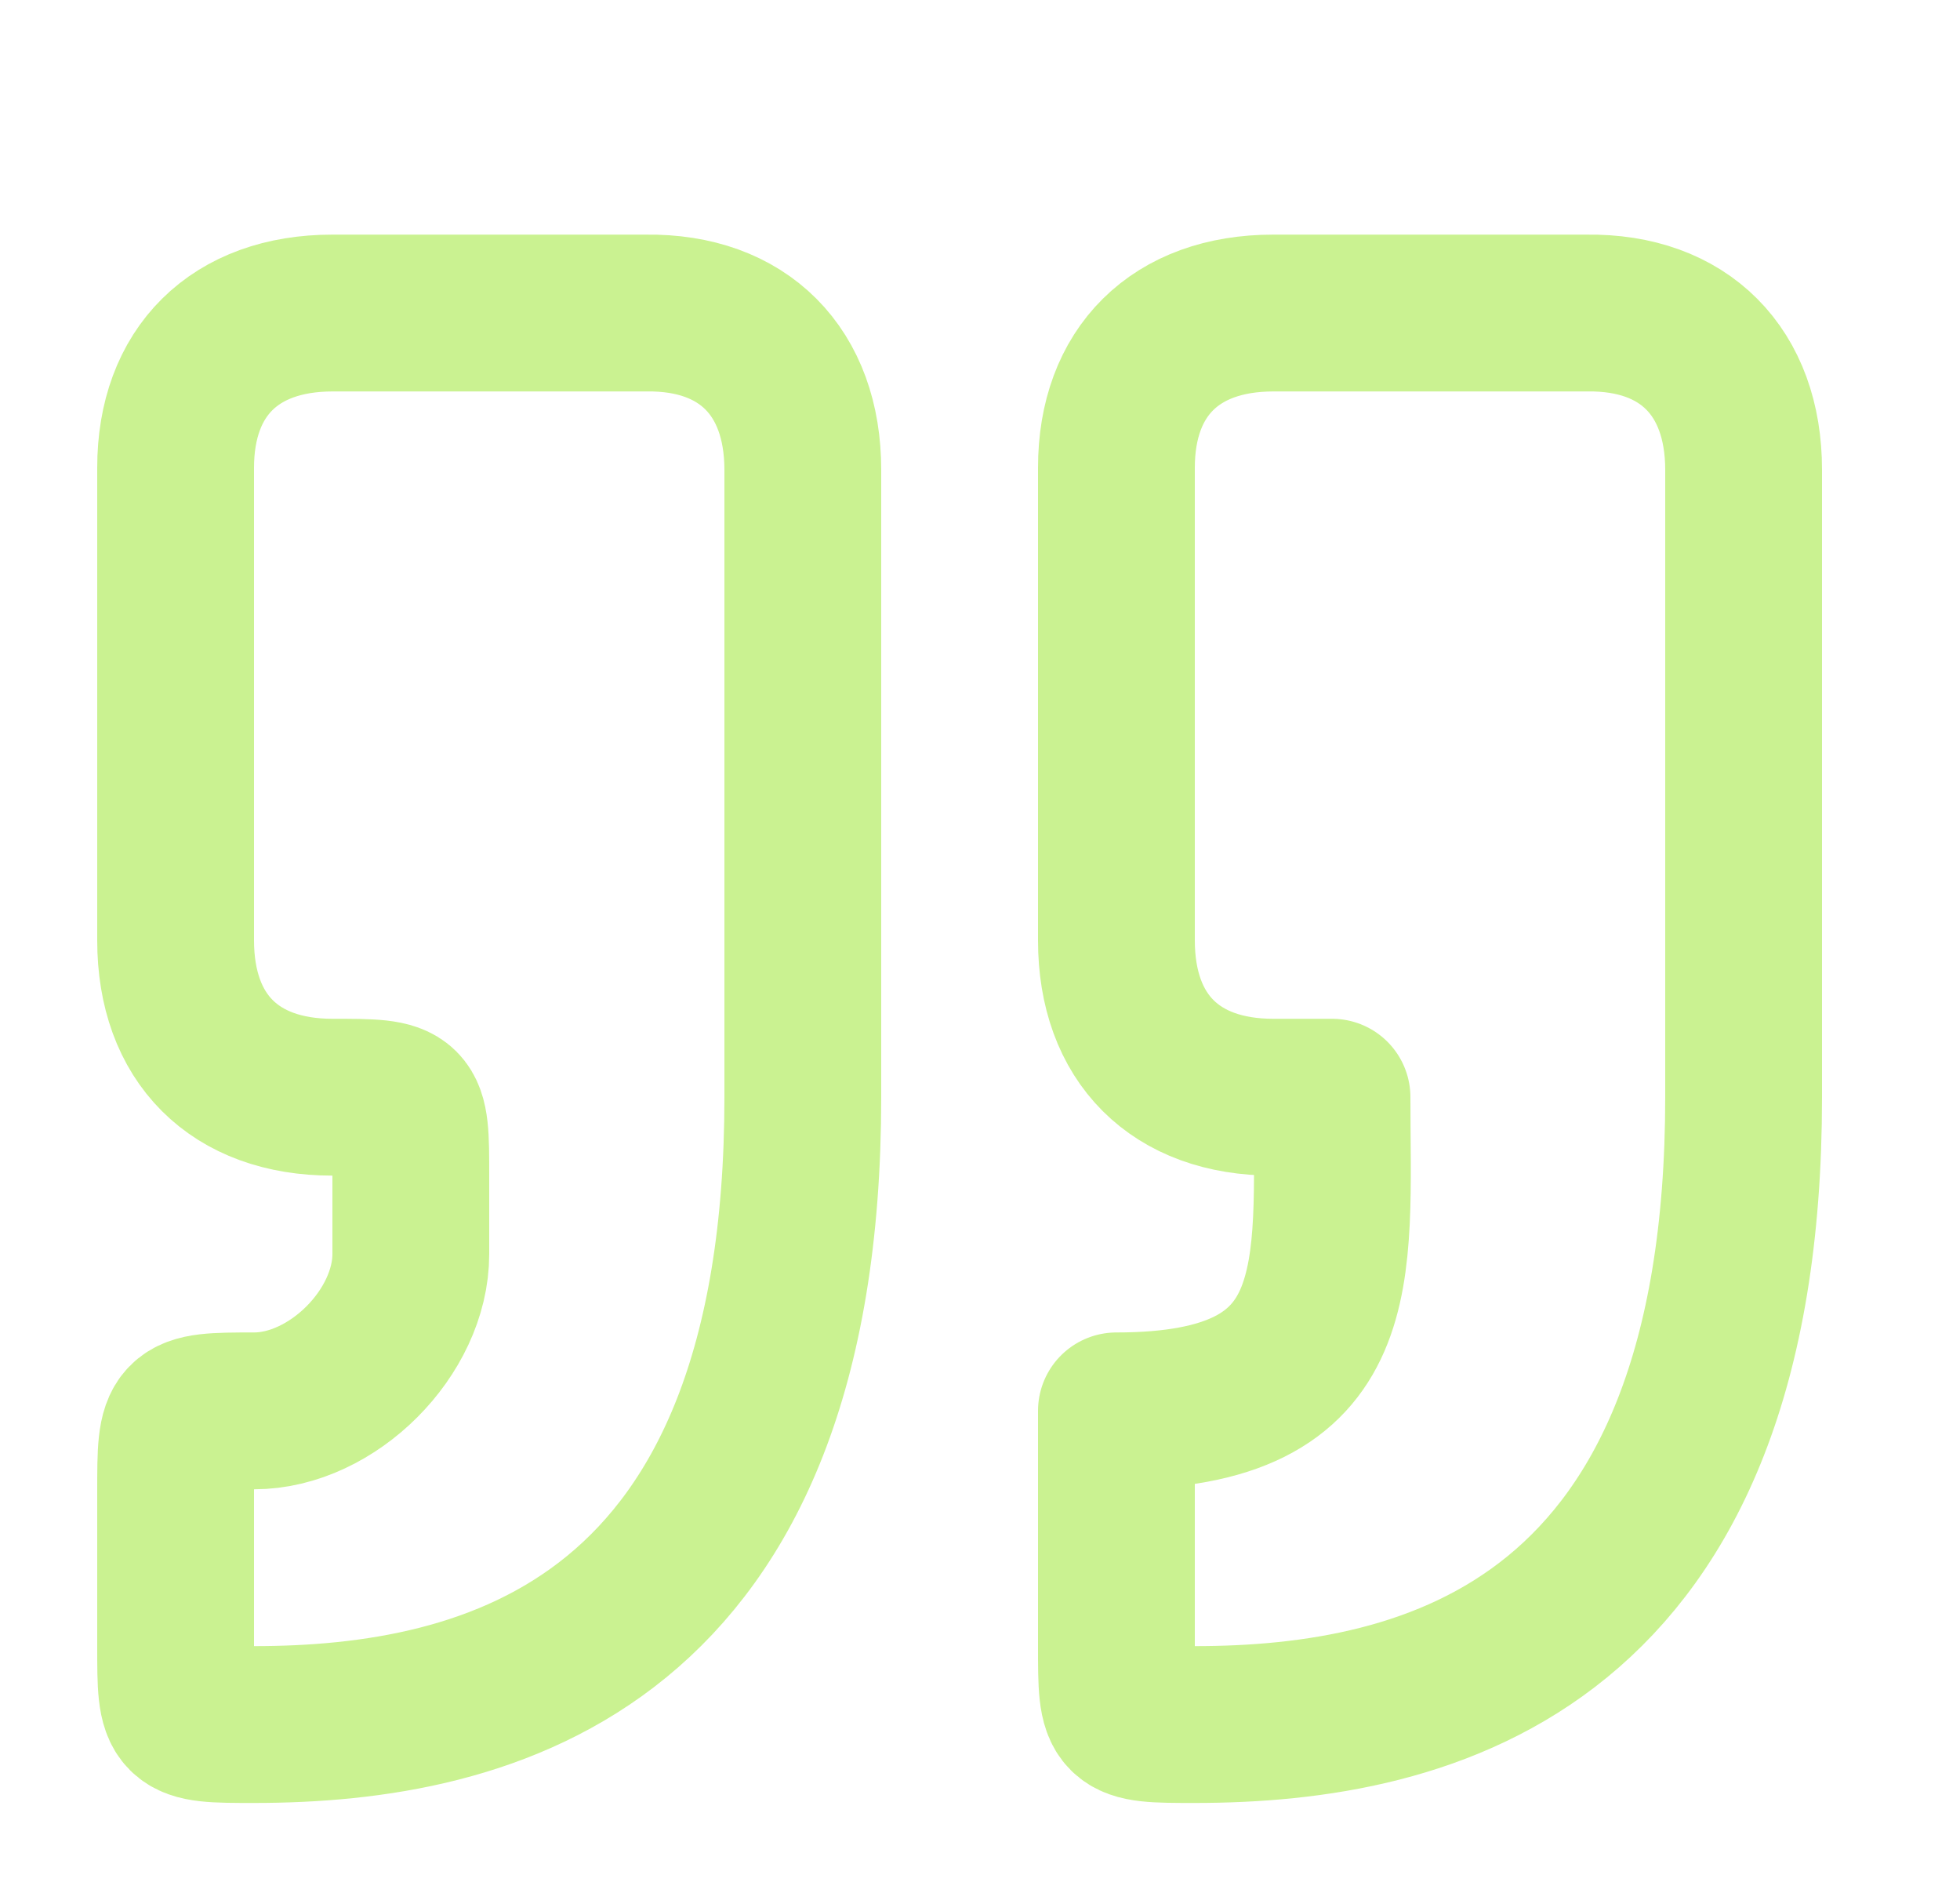<svg width="25" height="24" viewBox="0 0 25 24" fill="none" xmlns="http://www.w3.org/2000/svg">
<path d="M3.24 21.992C6.24 21.992 10.24 20.992 10.24 13.992V5.992C10.24 4.742 9.484 3.975 8.24 3.992H4.24C2.99 3.992 2.24 4.742 2.24 5.964V11.992C2.24 13.242 2.99 13.992 4.24 13.992C5.24 13.992 5.24 13.992 5.24 14.992V15.992C5.24 16.992 4.24 17.992 3.24 17.992C2.24 17.992 2.24 18 2.24 19.023V20.992C2.24 21.992 2.24 21.992 3.24 21.992Z" stroke="#CAF291" stroke-width="2" stroke-linecap="round" stroke-linejoin="round"/>
<path d="M15.24 21.992C18.24 21.992 22.24 20.992 22.24 13.992V5.992C22.24 4.742 21.483 3.975 20.24 3.992H16.24C14.99 3.992 14.24 4.742 14.24 5.964V11.992C14.24 13.242 14.99 13.992 16.24 13.992H16.99C16.99 16.242 17.24 17.992 14.24 17.992V20.992C14.24 21.992 14.24 21.992 15.24 21.992Z" stroke="#CAF291" stroke-width="2" stroke-linecap="round" stroke-linejoin="round"/>
</svg>
